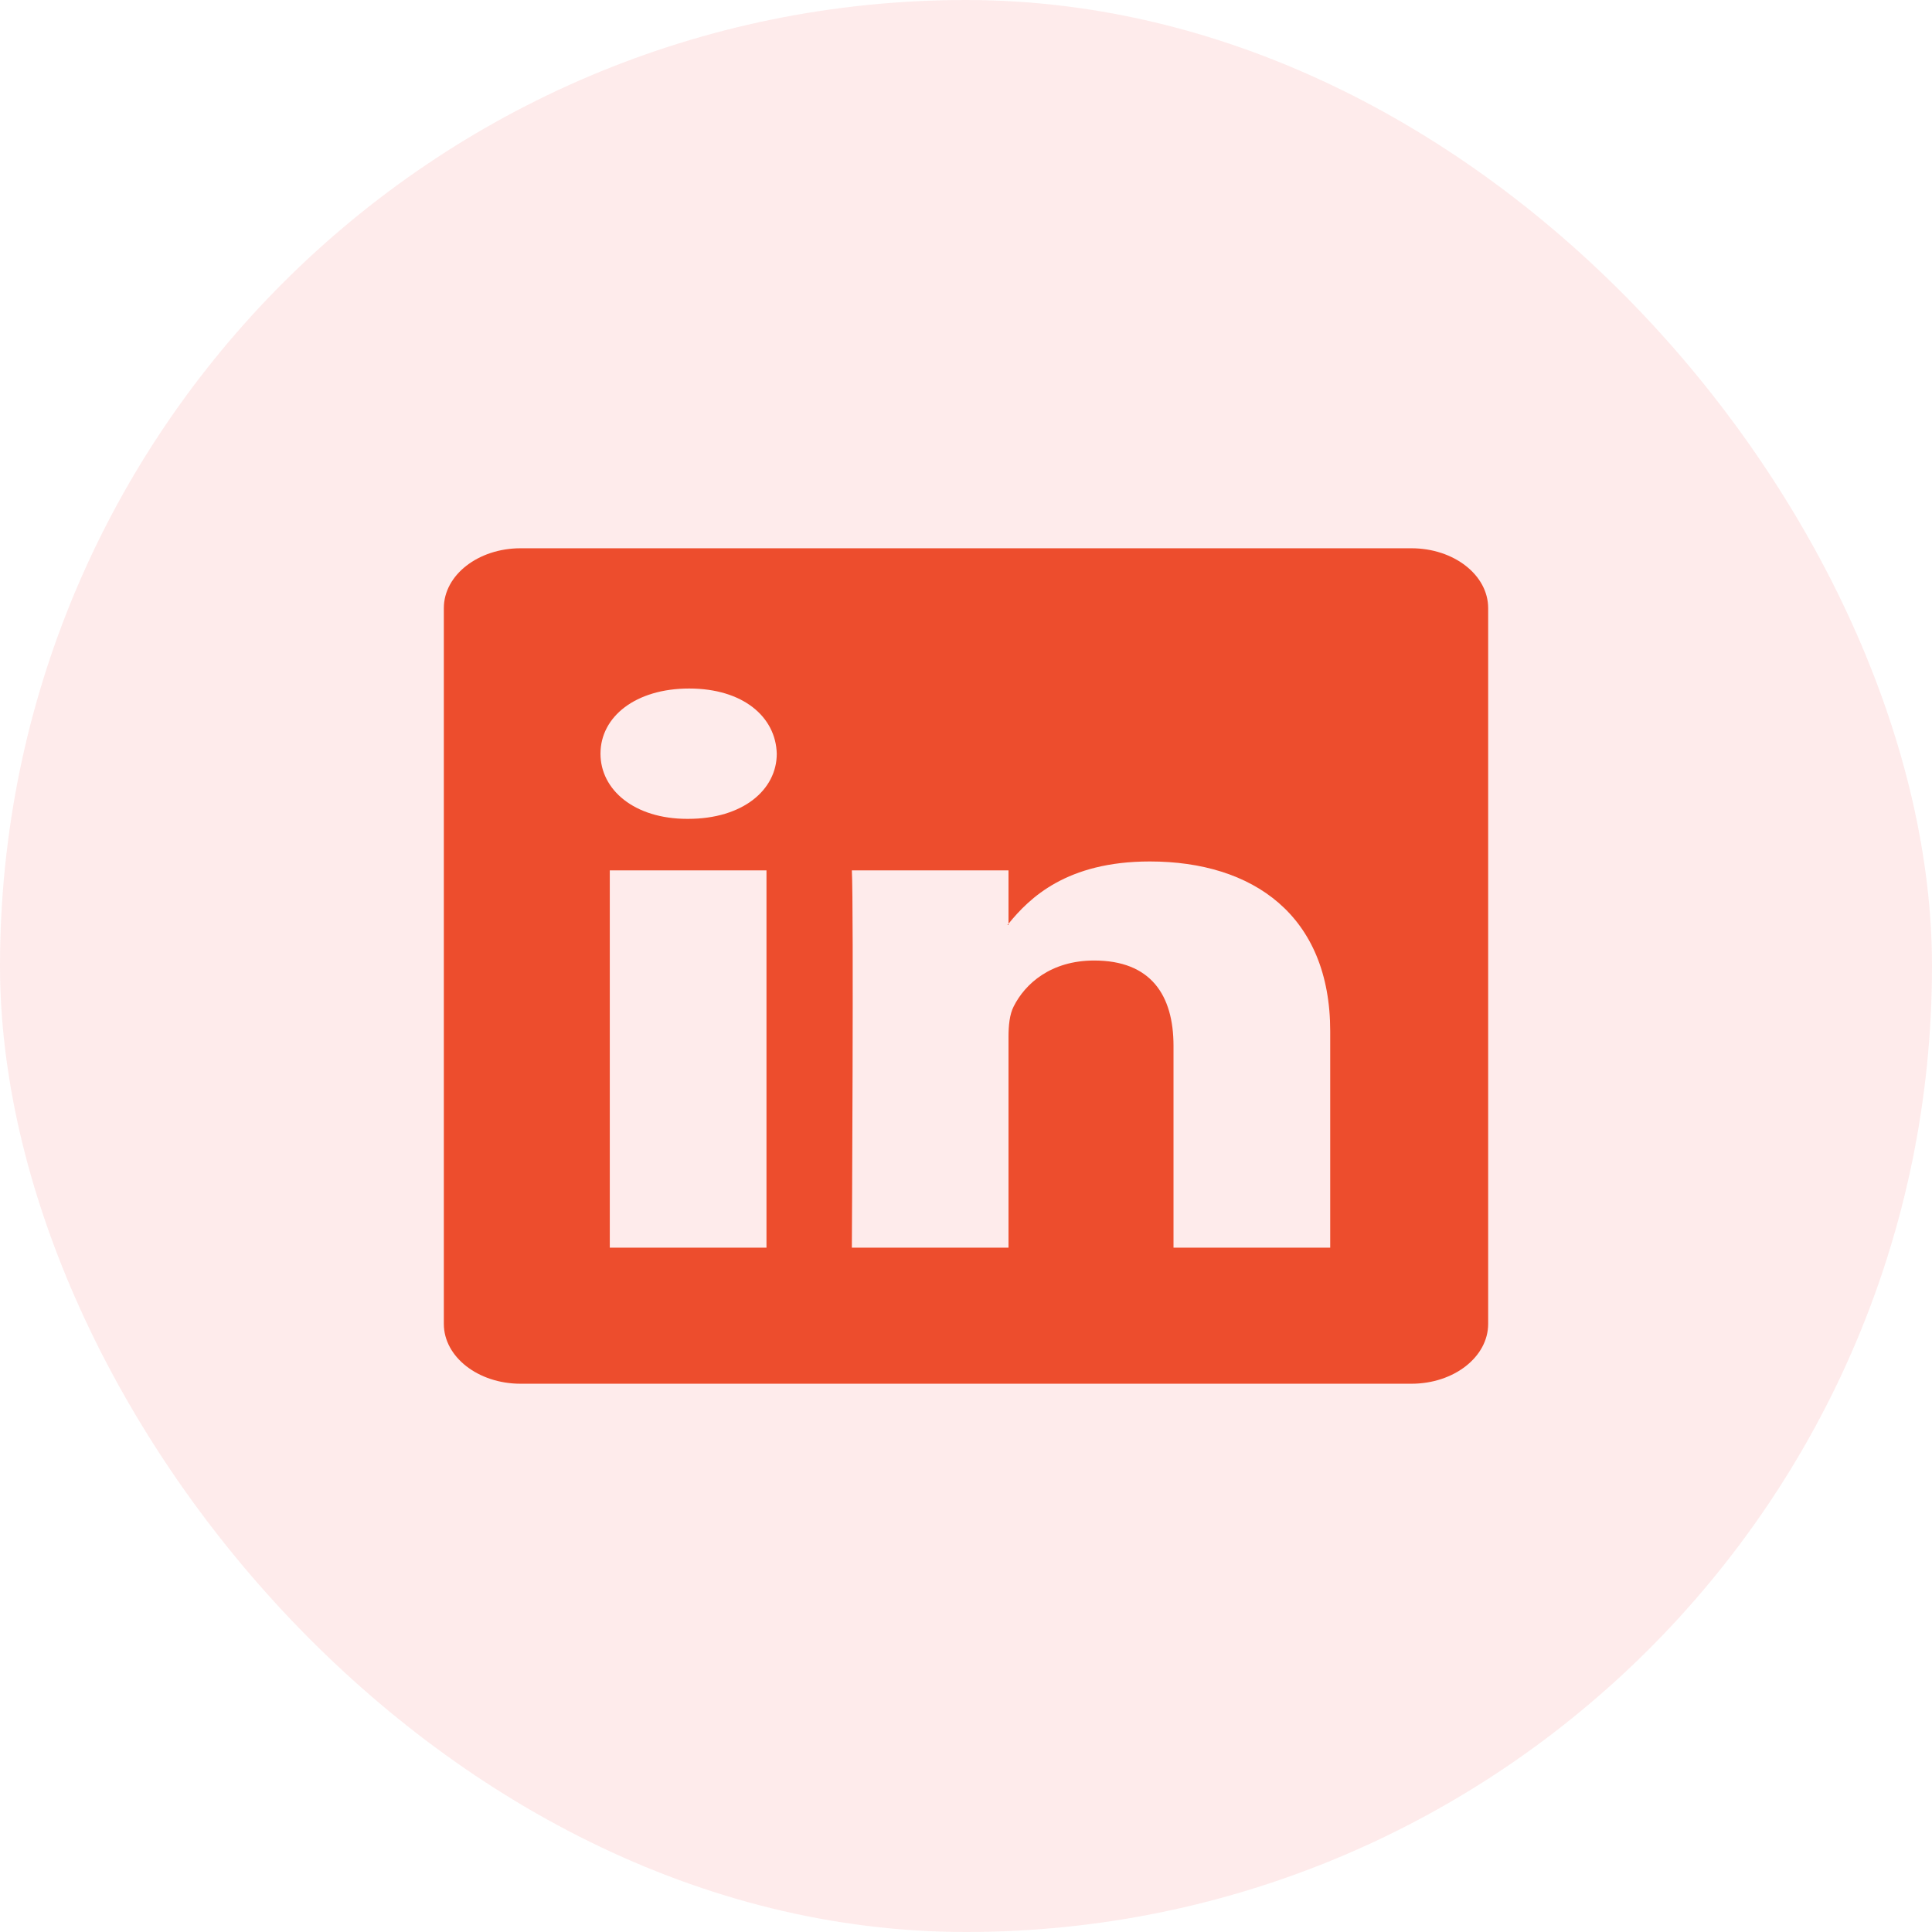 <svg width="37" height="37" viewBox="0 0 37 37" fill="none" xmlns="http://www.w3.org/2000/svg">
<rect width="37" height="37" rx="18.5" fill="#F53838" fill-opacity="0.1"/>
<path d="M8.5 11.646C8.5 11.013 9.158 10.5 9.969 10.5H27.031C27.843 10.5 28.5 11.013 28.5 11.646V25.354C28.5 25.987 27.843 26.5 27.031 26.5H9.969C9.158 26.5 8.5 25.987 8.5 25.354V11.646ZM14.679 23.894V16.669H11.678V23.894H14.679ZM13.179 15.682C14.225 15.682 14.876 15.128 14.876 14.434C14.857 13.725 14.226 13.186 13.199 13.186C12.171 13.186 11.5 13.726 11.5 14.434C11.5 15.128 12.151 15.682 13.159 15.682H13.179ZM19.314 23.894V19.859C19.314 19.643 19.334 19.427 19.414 19.273C19.63 18.842 20.124 18.395 20.954 18.395C22.04 18.395 22.474 19.057 22.474 20.029V23.894H25.475V19.75C25.475 17.53 23.995 16.498 22.02 16.498C20.427 16.498 19.714 17.198 19.314 17.691V17.716H19.294L19.314 17.691V16.669H16.314C16.351 17.347 16.314 23.894 16.314 23.894H19.314Z" fill="#ED4D2D"/>
</svg>
